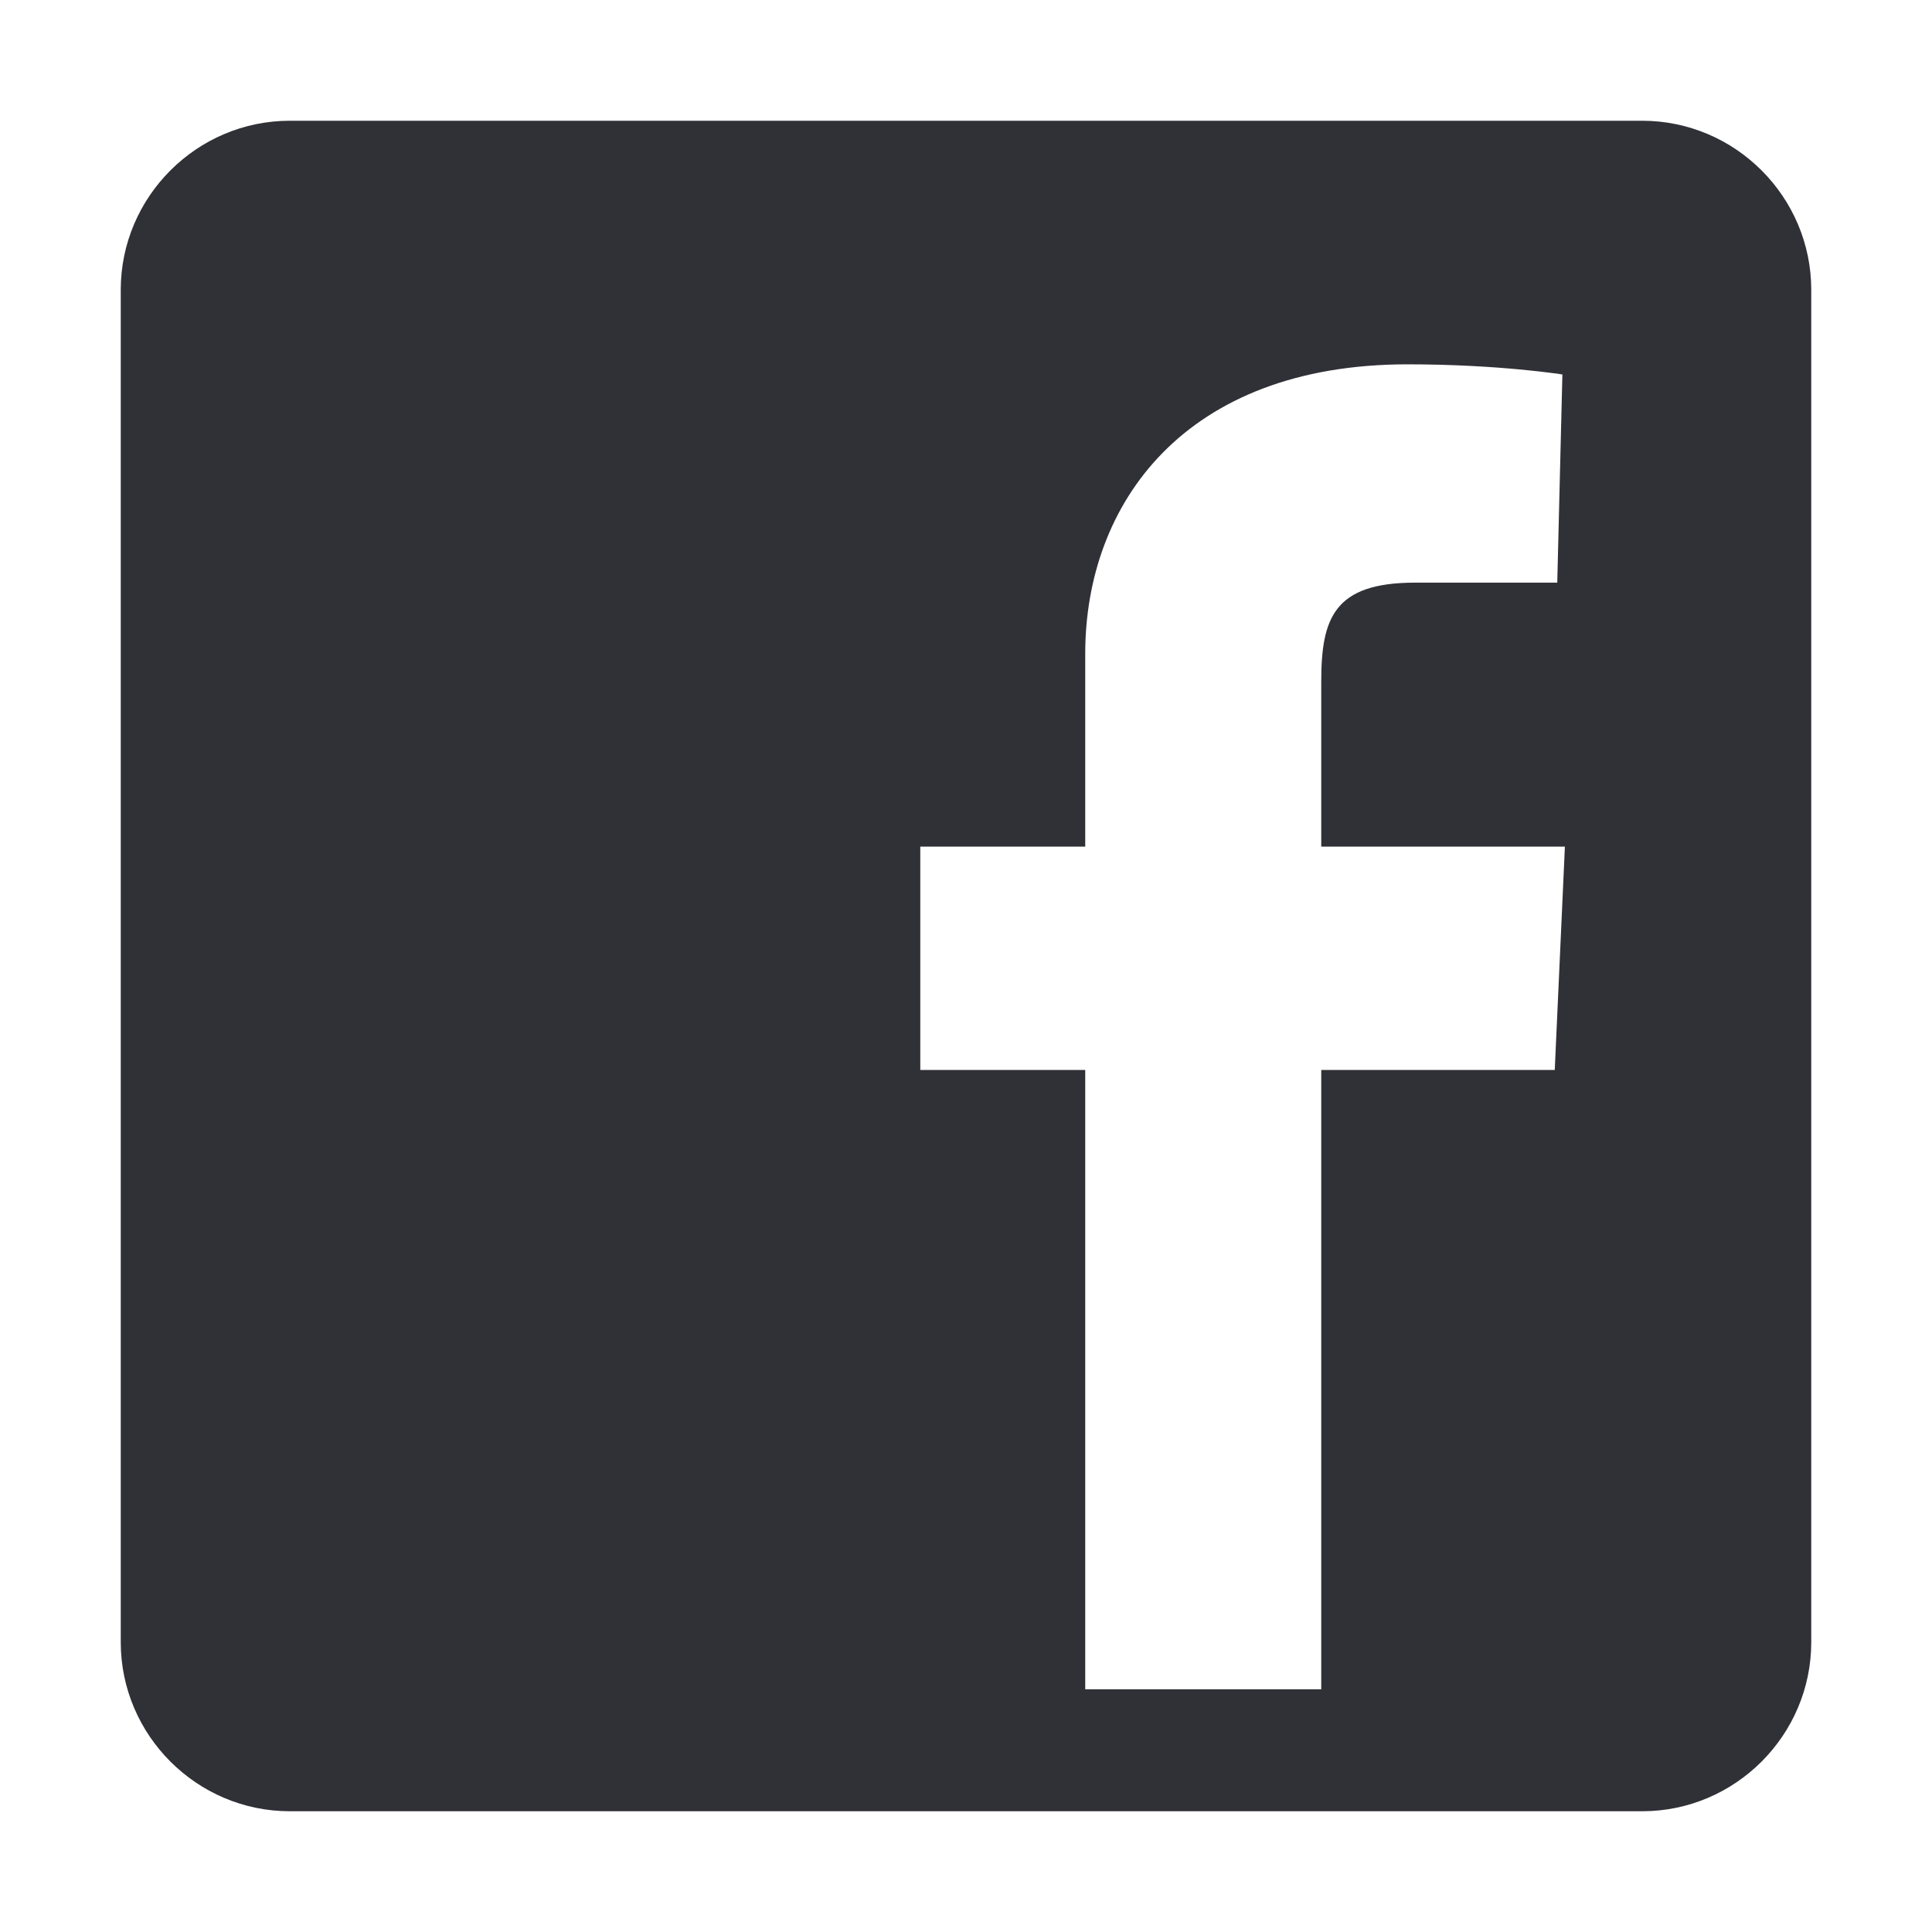 <?xml version="1.0" encoding="UTF-8"?>
<svg id="Camada_1" data-name="Camada 1" xmlns="http://www.w3.org/2000/svg" viewBox="0 0 800 800">
  <defs>
    <style>
      .cls-1 {
        fill: #303037;
      }
    </style>
  </defs>
  <path class="cls-1" d="M120,50h560c38.5,0,70,31.5,70,70v560c0,38.5-31.5,70-70,70H120c-38.5,0-70-31.5-70-70V120c0-38.5,31.5-70,70-70ZM547.1,443.05h96.69l4.2-92.49h-100.89v-68.3c0-26.27,5.25-41,38.88-41h58.85l2.12-86.2s-26.27-4.2-64.1-4.2c-92.49,0-133.48,57.81-133.48,119.83v79.87h-68.3v92.49h68.3v256.44h97.73v-256.44Z"/>
</svg>